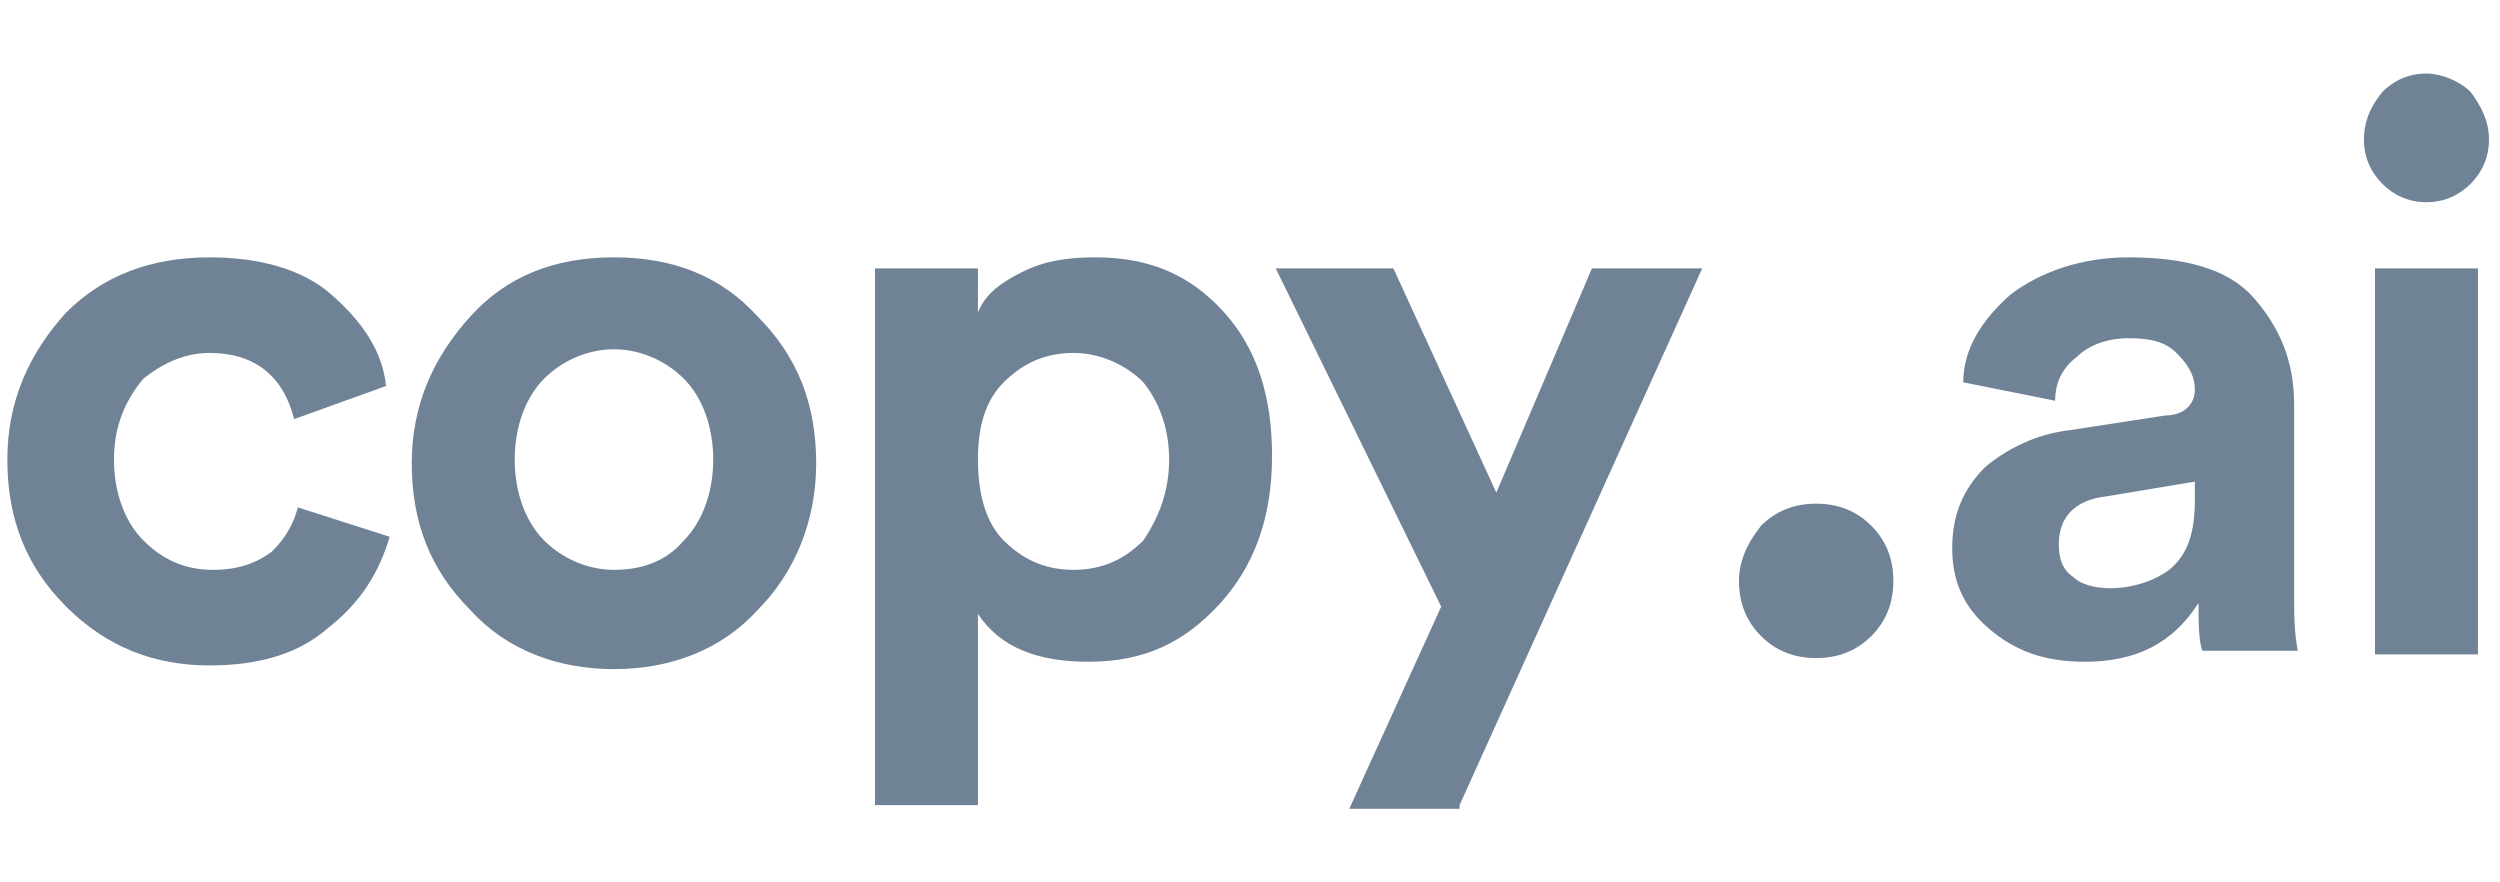 <?xml version="1.0" encoding="utf-8"?>
<!-- Generator: Adobe Illustrator 26.2.1, SVG Export Plug-In . SVG Version: 6.00 Build 0)  -->
<svg version="1.1" id="Layer_1" xmlns="http://www.w3.org/2000/svg" xmlns:xlink="http://www.w3.org/1999/xlink" x="0px" y="0px"
	 viewBox="0 0 68 24" style="enable-background:new 0 0 68 24;" xml:space="preserve">
<style type="text/css">
	.st0{fill:#708396;}
</style>
<path class="st0" d="M5.7,9.6c1.2,0,2,0.6,2.3,1.8l2.5-0.9C10.4,9.5,9.8,8.7,9,8S7,7,5.7,7C4.1,7,2.8,7.5,1.8,8.5
	c-1,1.1-1.6,2.4-1.6,4s0.5,2.9,1.6,4s2.4,1.6,3.9,1.6c1.3,0,2.4-0.3,3.2-1c0.9-0.7,1.4-1.5,1.7-2.5l-2.5-0.8C8,14.2,7.8,14.6,7.4,15
	c-0.4,0.3-0.9,0.5-1.6,0.5c-0.8,0-1.4-0.3-1.9-0.8s-0.8-1.3-0.8-2.2s0.3-1.6,0.8-2.2C4.4,9.9,5,9.6,5.7,9.6z M16.7,15.5
	c-0.7,0-1.4-0.3-1.9-0.8S14,13.4,14,12.5s0.3-1.7,0.8-2.2s1.2-0.8,1.9-0.8c0.7,0,1.4,0.3,1.9,0.8s0.8,1.3,0.8,2.2s-0.3,1.7-0.8,2.2
	C18.1,15.3,17.4,15.5,16.7,15.5z M16.7,7c-1.6,0-2.9,0.5-3.9,1.6s-1.6,2.4-1.6,4s0.5,2.9,1.6,4c1,1.1,2.4,1.6,3.9,1.6
	s2.9-0.5,3.9-1.6c1-1,1.6-2.4,1.6-4s-0.5-2.9-1.6-4C19.6,7.5,18.3,7,16.7,7z M26.6,21.8v-5.1c0.6,0.9,1.6,1.3,3,1.3
	c1.5,0,2.6-0.5,3.6-1.6c0.9-1,1.4-2.3,1.4-4c0-1.6-0.4-2.9-1.3-3.9c-0.9-1-2-1.5-3.5-1.5c-0.8,0-1.4,0.1-2,0.4s-1,0.6-1.2,1.1V7.3
	h-2.8v14.6h2.8V21.8z M31.8,12.5c0,0.9-0.3,1.6-0.7,2.2c-0.5,0.5-1.1,0.8-1.9,0.8s-1.4-0.3-1.9-0.8s-0.7-1.3-0.7-2.2
	s0.2-1.6,0.7-2.1s1.1-0.8,1.9-0.8c0.7,0,1.4,0.3,1.9,0.8C31.5,10.9,31.8,11.6,31.8,12.5z M39.7,21.9l6.6-14.6h-3l-2.6,6.1l-2.8-6.1
	h-3.2l4.5,9.2L36.7,22h3V21.9z"/>
<path class="st0" d="M47.3,15.8c0,0.6,0.2,1.1,0.6,1.5c0.4,0.4,0.9,0.6,1.5,0.6s1.1-0.2,1.5-0.6s0.6-0.9,0.6-1.5s-0.2-1.1-0.6-1.5
	c-0.4-0.4-0.9-0.6-1.5-0.6s-1.1,0.2-1.5,0.6C47.5,14.8,47.3,15.3,47.3,15.8z"/>
<path class="st0" d="M53.1,14.9c0,0.9,0.3,1.6,1,2.2s1.5,0.9,2.6,0.9c1.4,0,2.4-0.5,3.1-1.6c0,0.5,0,1,0.1,1.3h2.6
	c-0.1-0.5-0.1-1-0.1-1.7v-5c0-1.2-0.4-2.1-1.1-2.9C60.6,7.3,59.4,7,57.9,7c-1.3,0-2.4,0.4-3.2,1c-0.8,0.7-1.3,1.5-1.3,2.4l2.5,0.5
	c0-0.5,0.2-0.9,0.6-1.2c0.3-0.3,0.8-0.5,1.4-0.5c0.6,0,1,0.1,1.3,0.4c0.3,0.3,0.5,0.6,0.5,1s-0.3,0.7-0.8,0.7l-2.6,0.4
	c-0.9,0.1-1.7,0.5-2.3,1C53.4,13.3,53.1,14,53.1,14.9z M57.4,16c-0.4,0-0.8-0.1-1-0.3c-0.3-0.2-0.4-0.5-0.4-0.9
	c0-0.7,0.4-1.2,1.3-1.3l2.4-0.4v0.5c0,0.9-0.2,1.5-0.7,1.9C58.6,15.8,58,16,57.4,16z M67.4,17.8V7.3h-2.8v10.5H67.4z M64.3,3.8
	c0,0.5,0.2,0.9,0.5,1.2s0.7,0.5,1.2,0.5s0.9-0.2,1.2-0.5c0.3-0.3,0.5-0.7,0.5-1.2s-0.2-0.9-0.5-1.3C66.9,2.2,66.4,2,66,2
	c-0.5,0-0.9,0.2-1.2,0.5C64.4,3,64.3,3.4,64.3,3.8z"/>
</svg>
